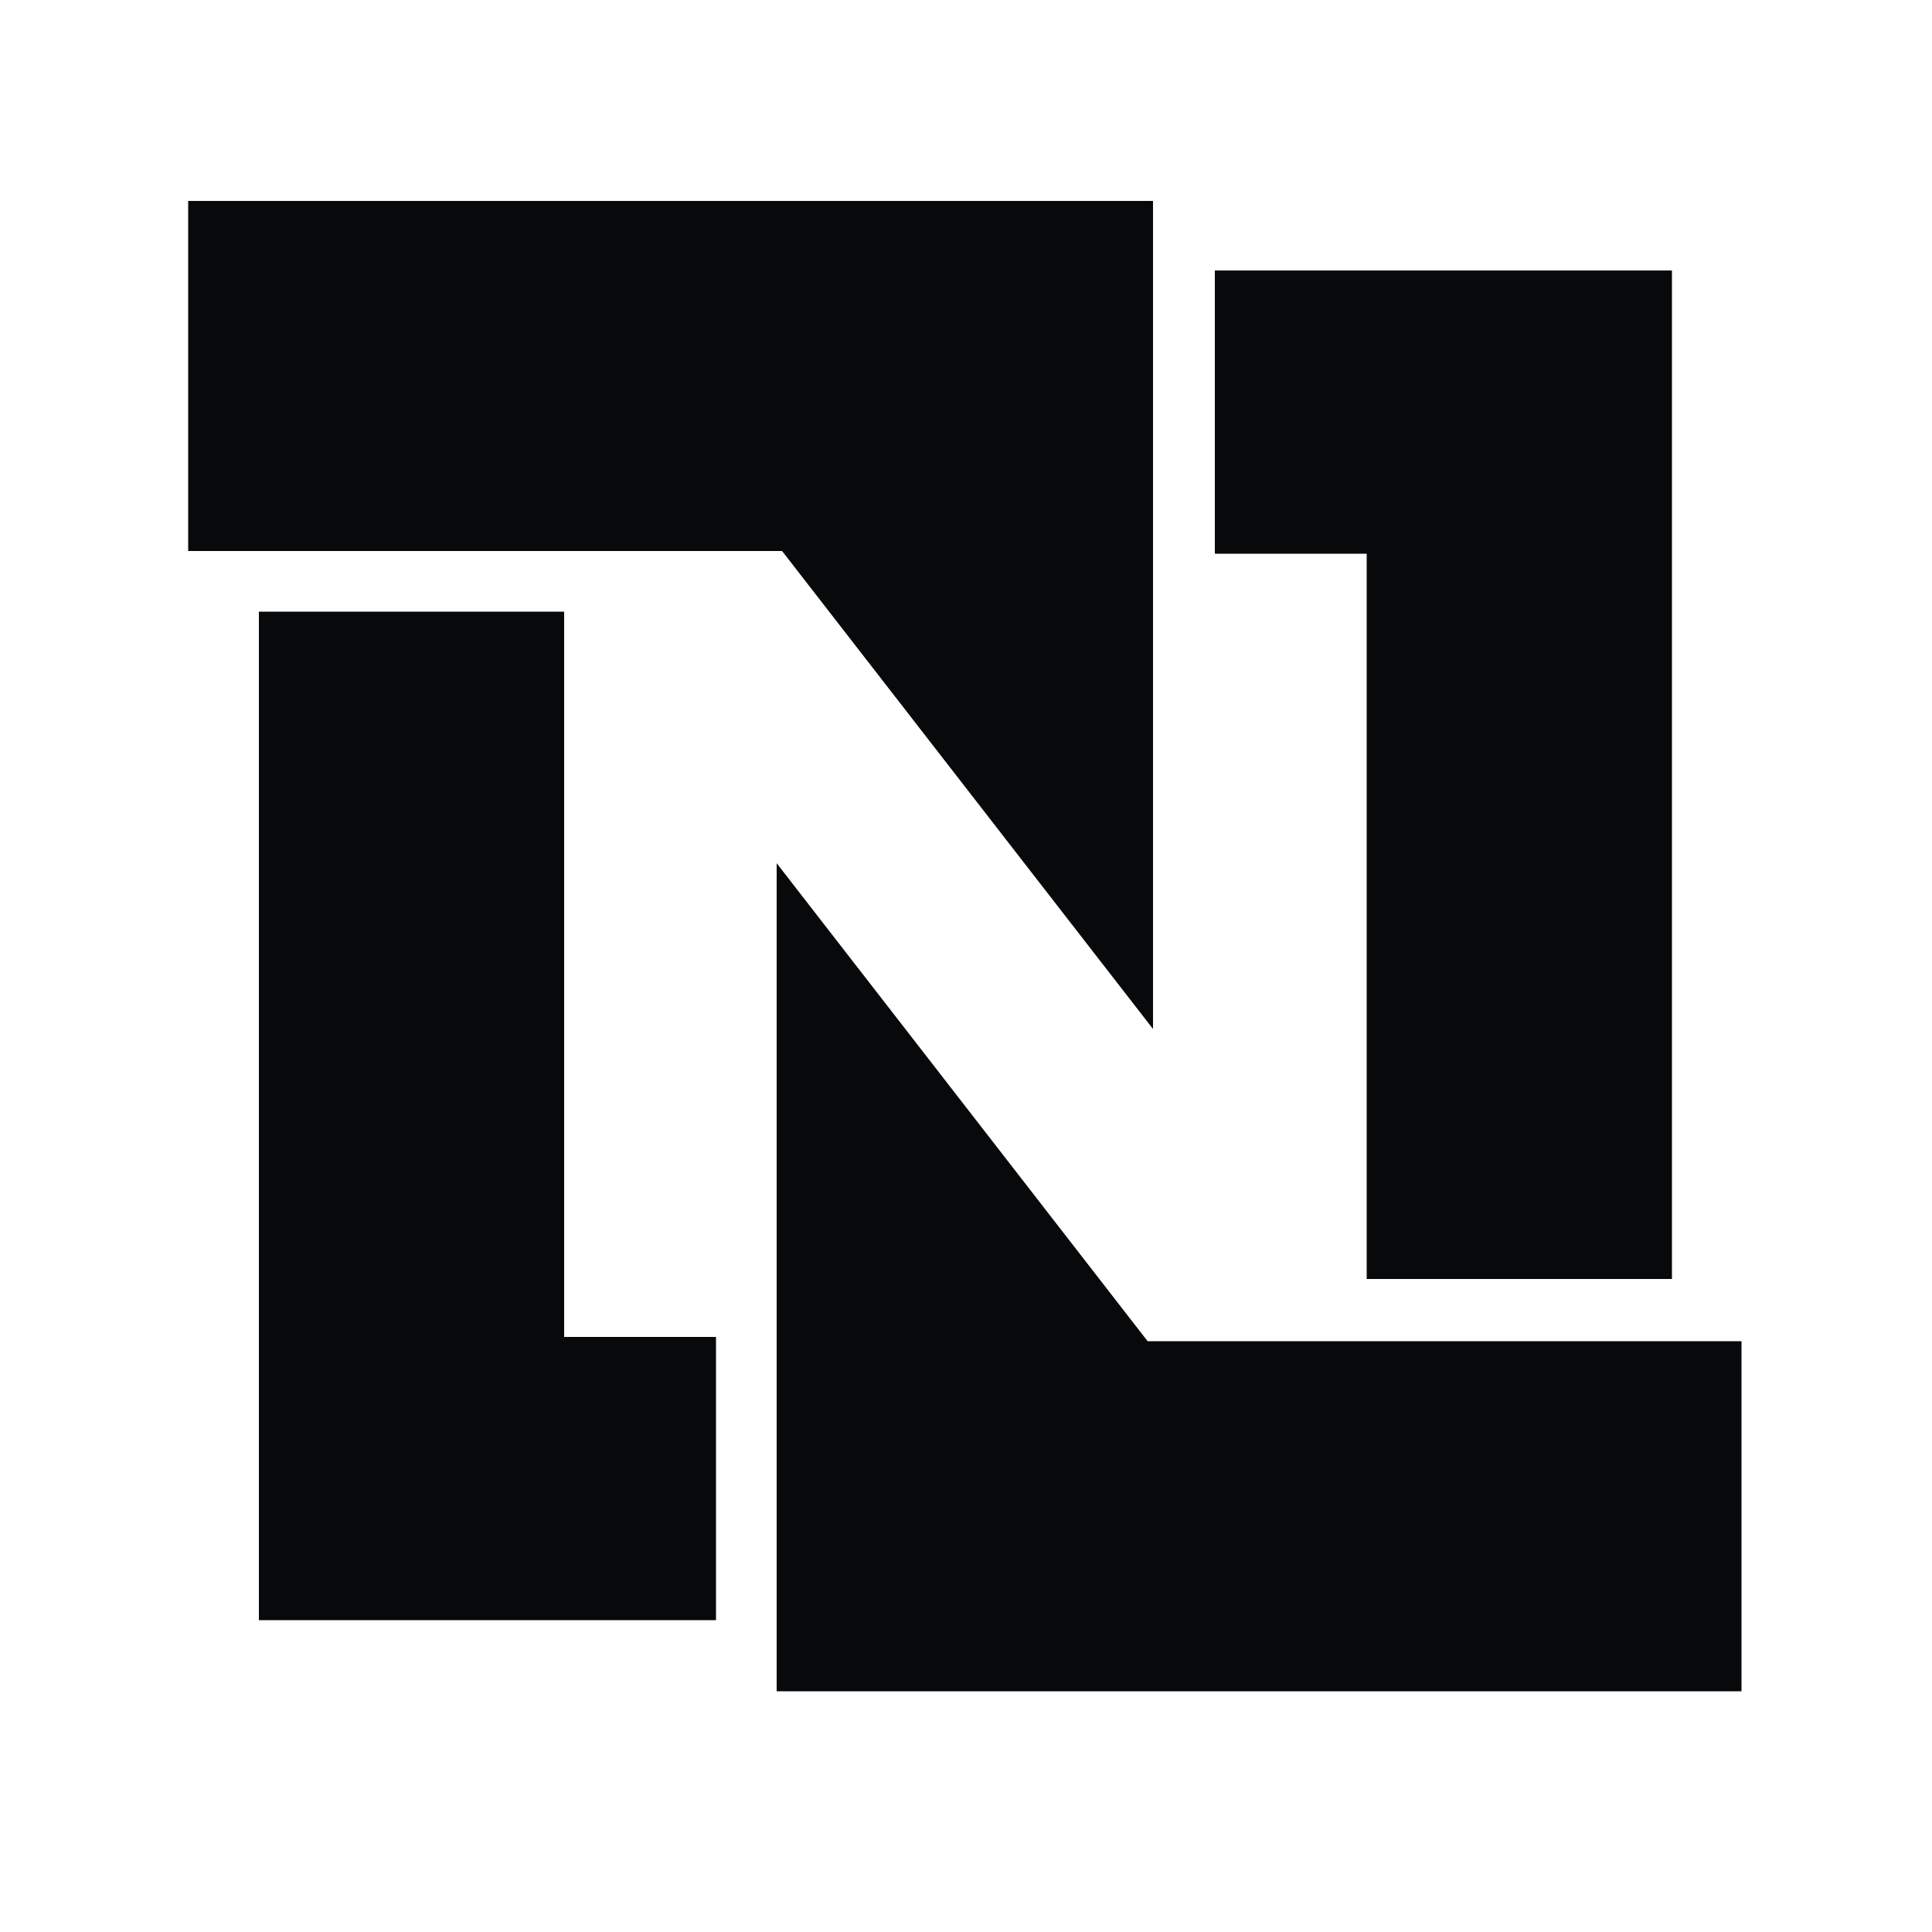 <?xml version="1.0" encoding="UTF-8"?><svg id="Layer_1" xmlns="http://www.w3.org/2000/svg" viewBox="0 0 50 50"><defs><style>.cls-1{fill:none;}.cls-2{fill:#07090a;}</style></defs><path class="cls-1" d="m0,0h50v50H0V0Z"/><path class="cls-2" d="m6.7,15.83h7.9v18.77h3.93v7.33H6.7V15.83Zm36.57,17.27h-7.9V14.33h-3.93v-7.33h11.83v26.1Z"/><path class="cls-2" d="m4.87,5.2h24.97v21.43l-9.6-12.37H4.87V5.2Zm40.2,38.57h-24.97v-21.43l9.6,12.37h15.37"/></svg>